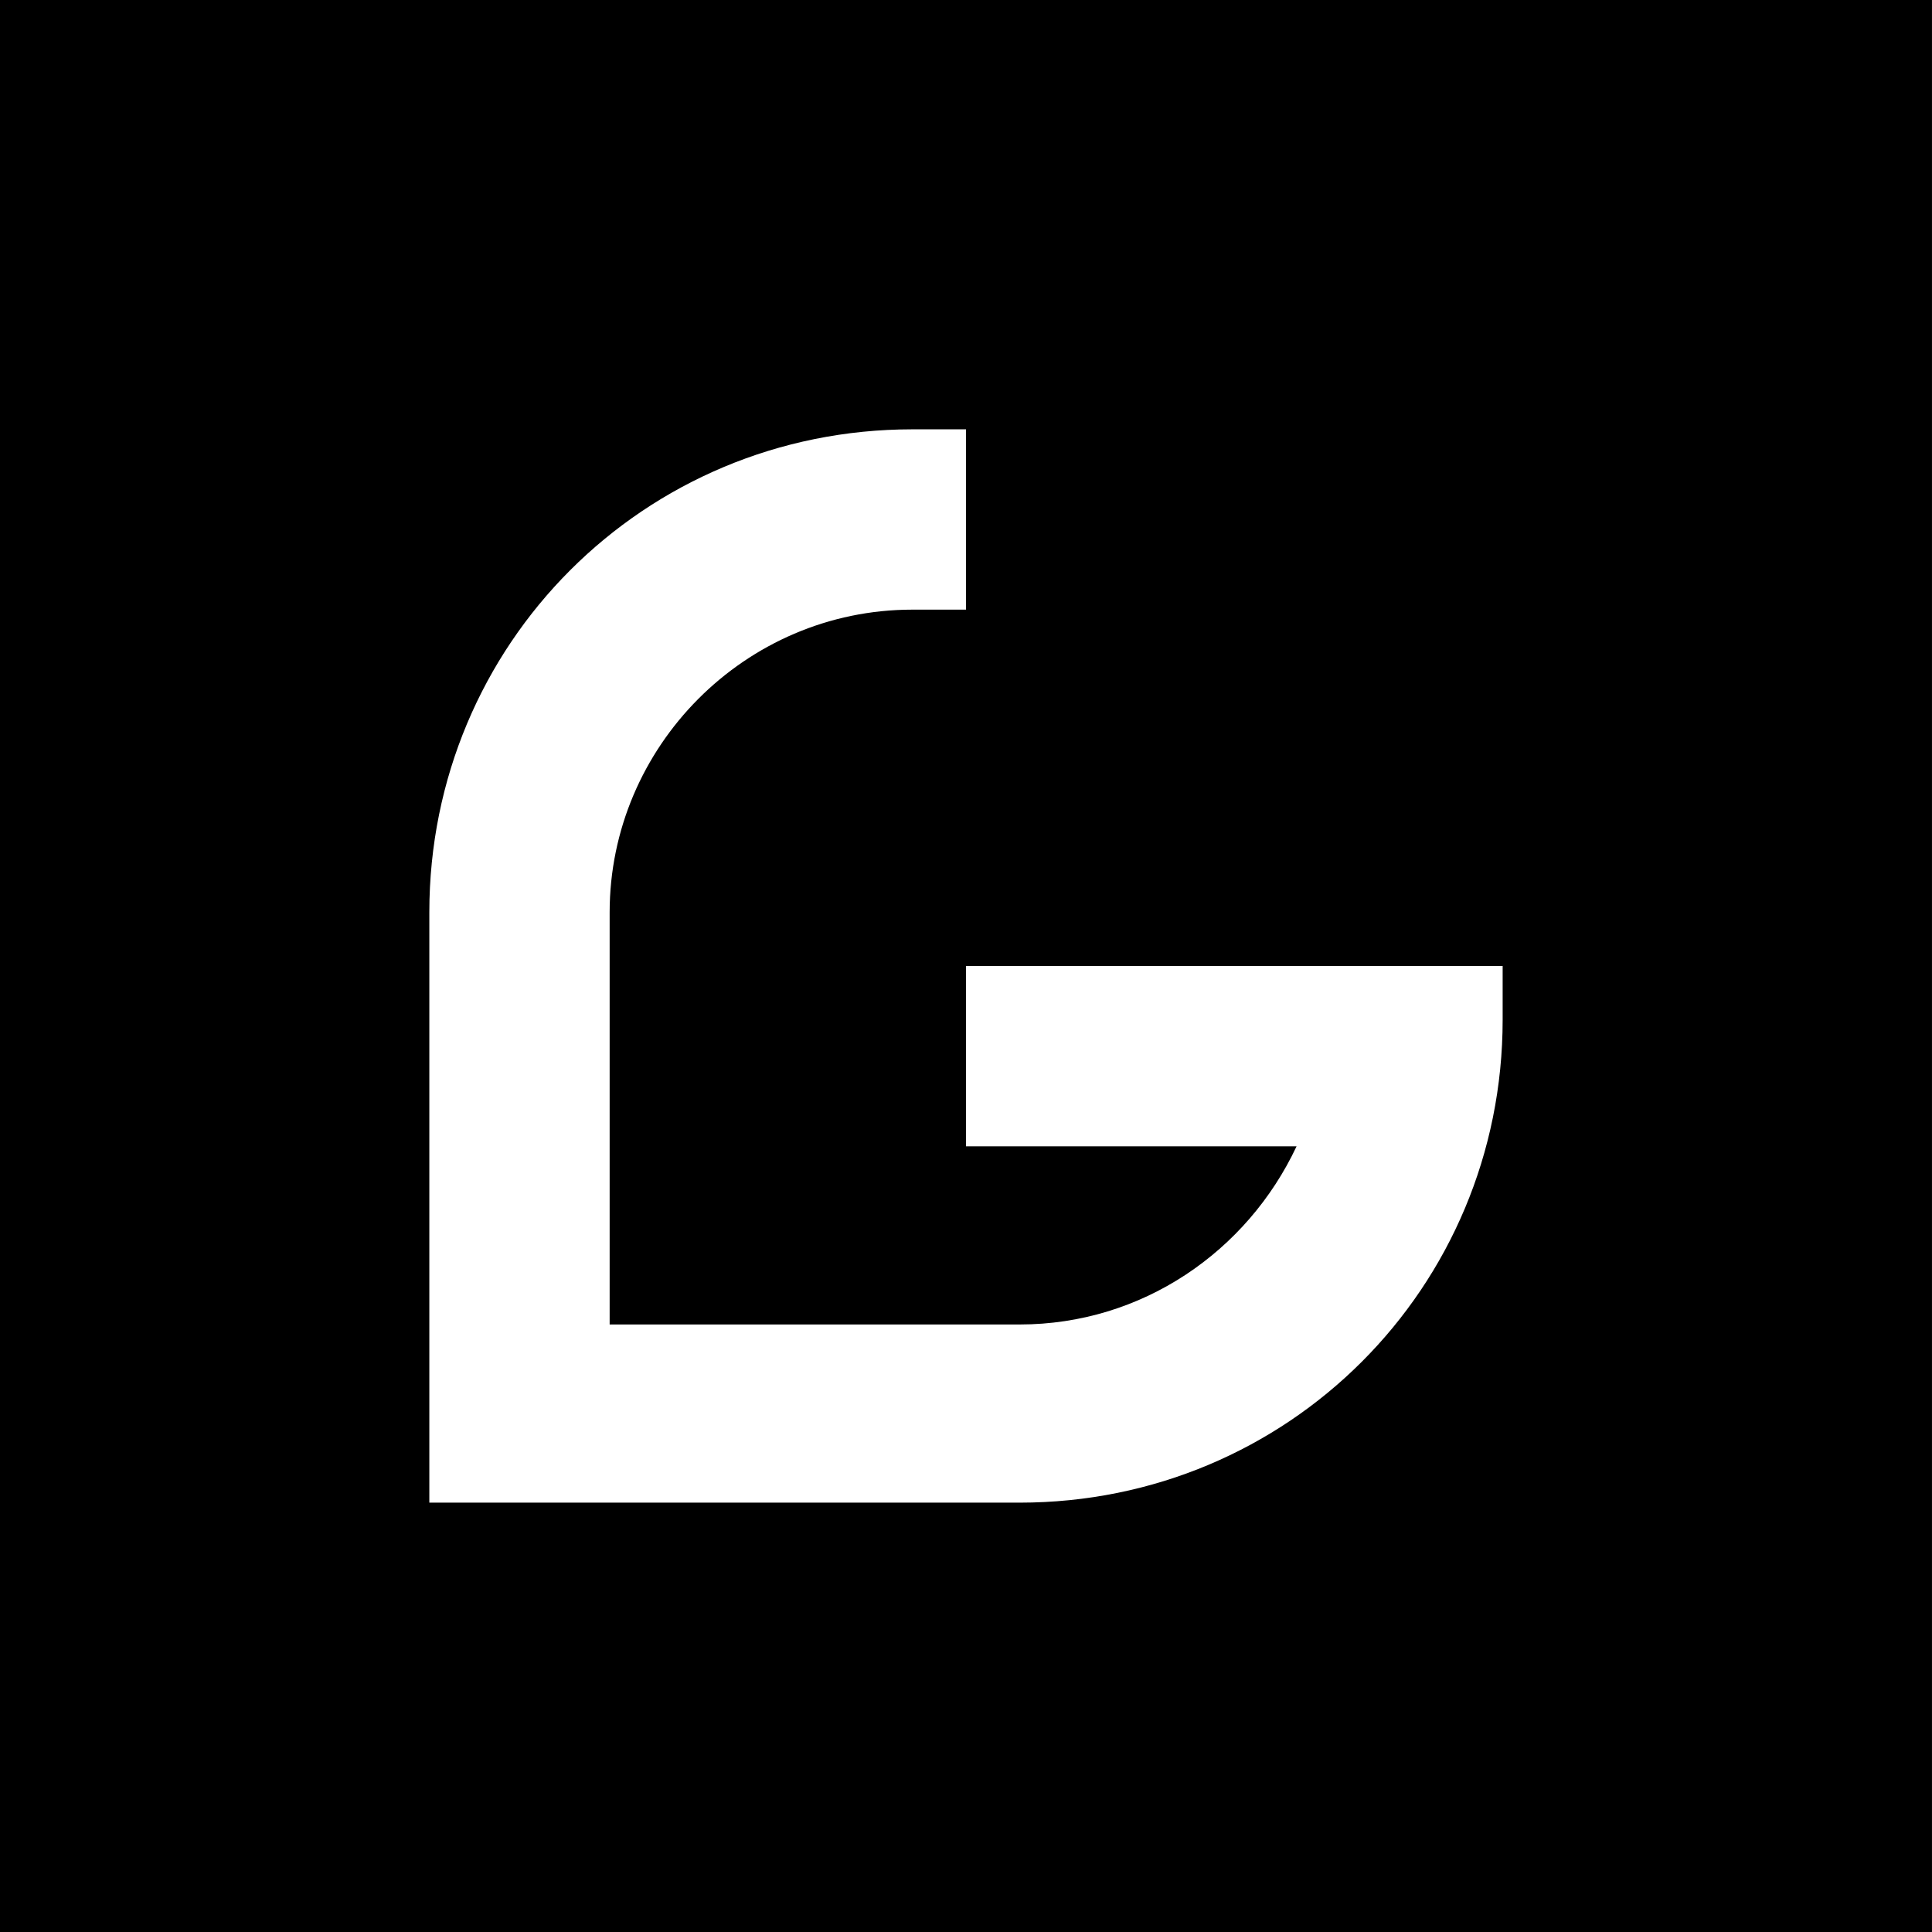 <svg xmlns="http://www.w3.org/2000/svg" version="1.1" xmlns:xlink="http://www.w3.org/1999/xlink" width="1000" height="1000"><rect width="100%" height="100%" fill="#808080" stroke="none"/><style>
    #light-icon {
      display: inline;
    }
    #dark-icon {
      display: none;
    }

    @media (prefers-color-scheme: dark) {
      #light-icon {
        display: none;
      }
      #dark-icon {
        display: inline;
      }
    }
  </style><g id="light-icon"><svg xmlns="http://www.w3.org/2000/svg" version="1.1" xmlns:xlink="http://www.w3.org/1999/xlink" width="1000" height="1000"><g clip-path="url(#SvgjsClipPath1189)"><rect width="1000" height="1000" fill="#ffffff"></rect><g transform="matrix(11.111,0,0,11.111,0,0)"><svg xmlns="http://www.w3.org/2000/svg" version="1.1" xmlns:xlink="http://www.w3.org/1999/xlink" width="90" height="90"><svg id="Ebene_2" xmlns="http://www.w3.org/2000/svg" version="1.1" viewBox="0 0 90 90">
  <!-- Generator: Adobe Illustrator 29.8.2, SVG Export Plug-In . SVG Version: 2.1.1 Build 3)  -->
  <defs>
    <style>
      .st0 {
        fill-rule: evenodd;
      }
    </style>
  <clipPath id="SvgjsClipPath1189"><rect width="1000" height="1000" x="0" y="0" rx="0" ry="0"></rect></clipPath></defs>
  <g id="Ebene_1-2">
    <path class="st0" d="M0,0v90h90V0H0ZM70,47.5c0,12.5-10,22.5-22.5,22.5h-27.5v-27.5c0-12.5,10-22.5,22.5-22.5h2.5v8.4h-2.5c-7.8,0-14.1,6.4-14.1,14.1v19.2h19.1c5.7,0,10.6-3.4,12.9-8.3h-15.4v-8.4h25v2.5Z"></path>
  </g>
</svg></svg></g></g></svg></g><g id="dark-icon"><svg xmlns="http://www.w3.org/2000/svg" version="1.1" xmlns:xlink="http://www.w3.org/1999/xlink" width="1000" height="1000"><g clip-path="url(#SvgjsClipPath1190)"><rect width="1000" height="1000" fill="#ffffff"></rect><g transform="matrix(11.111,0,0,11.111,0,0)"><svg xmlns="http://www.w3.org/2000/svg" version="1.1" xmlns:xlink="http://www.w3.org/1999/xlink" width="90" height="90"><svg id="Ebene_2" xmlns="http://www.w3.org/2000/svg" version="1.1" viewBox="0 0 90 90">
  <!-- Generator: Adobe Illustrator 29.8.2, SVG Export Plug-In . SVG Version: 2.1.1 Build 3)  -->
  <defs>
    <style>
      .st0 {
        fill-rule: evenodd;
      }
    </style>
  <clipPath id="SvgjsClipPath1190"><rect width="1000" height="1000" x="0" y="0" rx="0" ry="0"></rect></clipPath></defs>
  <g id="Ebene_1-2">
    <path class="st0" d="M0,0v90h90V0H0ZM70,47.5c0,12.5-10,22.5-22.5,22.5h-27.5v-27.5c0-12.5,10-22.5,22.5-22.5h2.5v8.4h-2.5c-7.8,0-14.1,6.4-14.1,14.1v19.2h19.1c5.7,0,10.6-3.4,12.9-8.3h-15.4v-8.4h25v2.5Z"></path>
  </g>
</svg></svg></g></g></svg></g></svg>